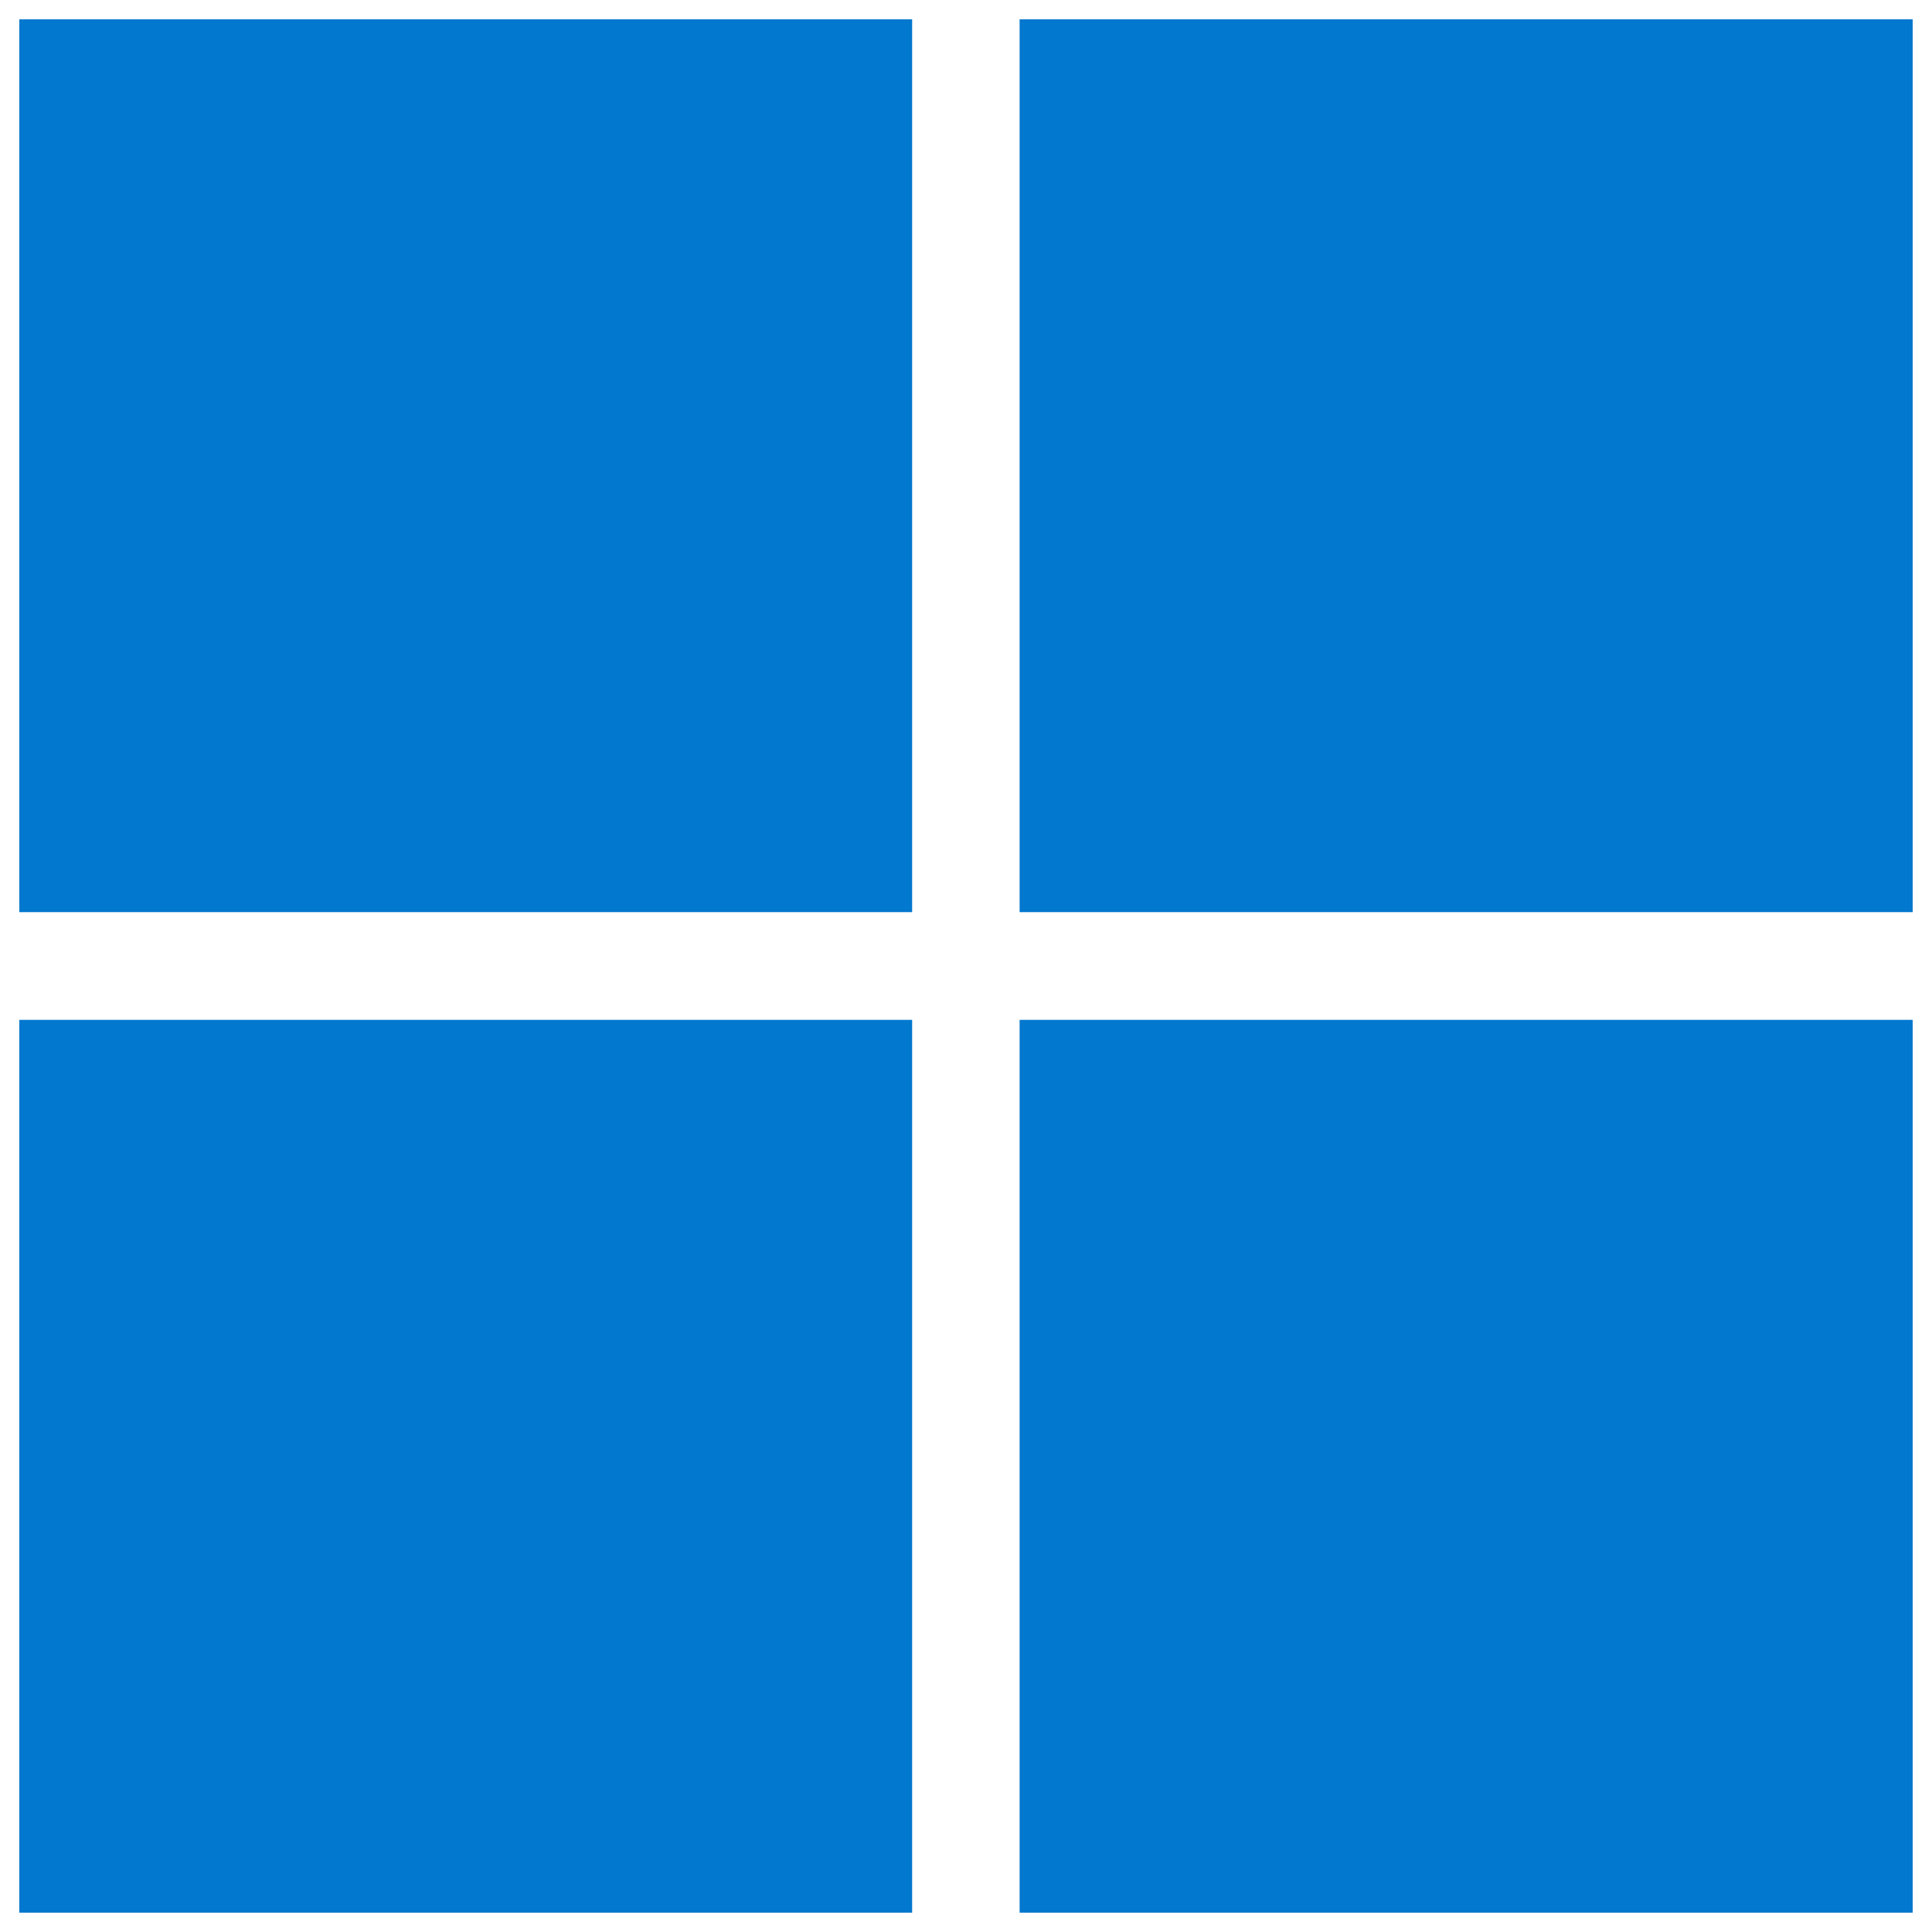 <?xml version="1.0" encoding="UTF-8"?>
<!DOCTYPE svg PUBLIC "-//W3C//DTD SVG 1.1//EN" "http://www.w3.org/Graphics/SVG/1.1/DTD/svg11.dtd">
<!-- Creator: CorelDRAW 2020 (64-Bit) -->
<svg xmlns="http://www.w3.org/2000/svg" xml:space="preserve" width="80px" height="80px" version="1.1" style="shape-rendering:geometricPrecision; text-rendering:geometricPrecision; image-rendering:optimizeQuality; fill-rule:evenodd; clip-rule:evenodd"
viewBox="0 0 80 80"
 xmlns:xlink="http://www.w3.org/1999/xlink"
 xmlns:xodm="http://www.corel.com/coreldraw/odm/2003">
 <defs>
  <style type="text/css">
   <![CDATA[
    .fil0 {fill:none}
    .fil1 {fill:#0278CF;fill-rule:nonzero}
   ]]>
  </style>
 </defs>
 <g id="Layer_x0020_1">
  <rect class="fil0" width="80" height="80"/>
  <path class="fil1" d="M0.8 0.8l36.97 0 0 36.97 -36.97 0 0 -36.97zm41.42 36.97l36.98 0 0 -36.97 -36.98 0 0 36.97zm-41.42 41.43l36.97 0 0 -36.97 -36.97 0 0 36.97zm41.42 0l36.98 0 0 -36.97 -36.98 0 0 36.97z"/>
 </g>
</svg>
